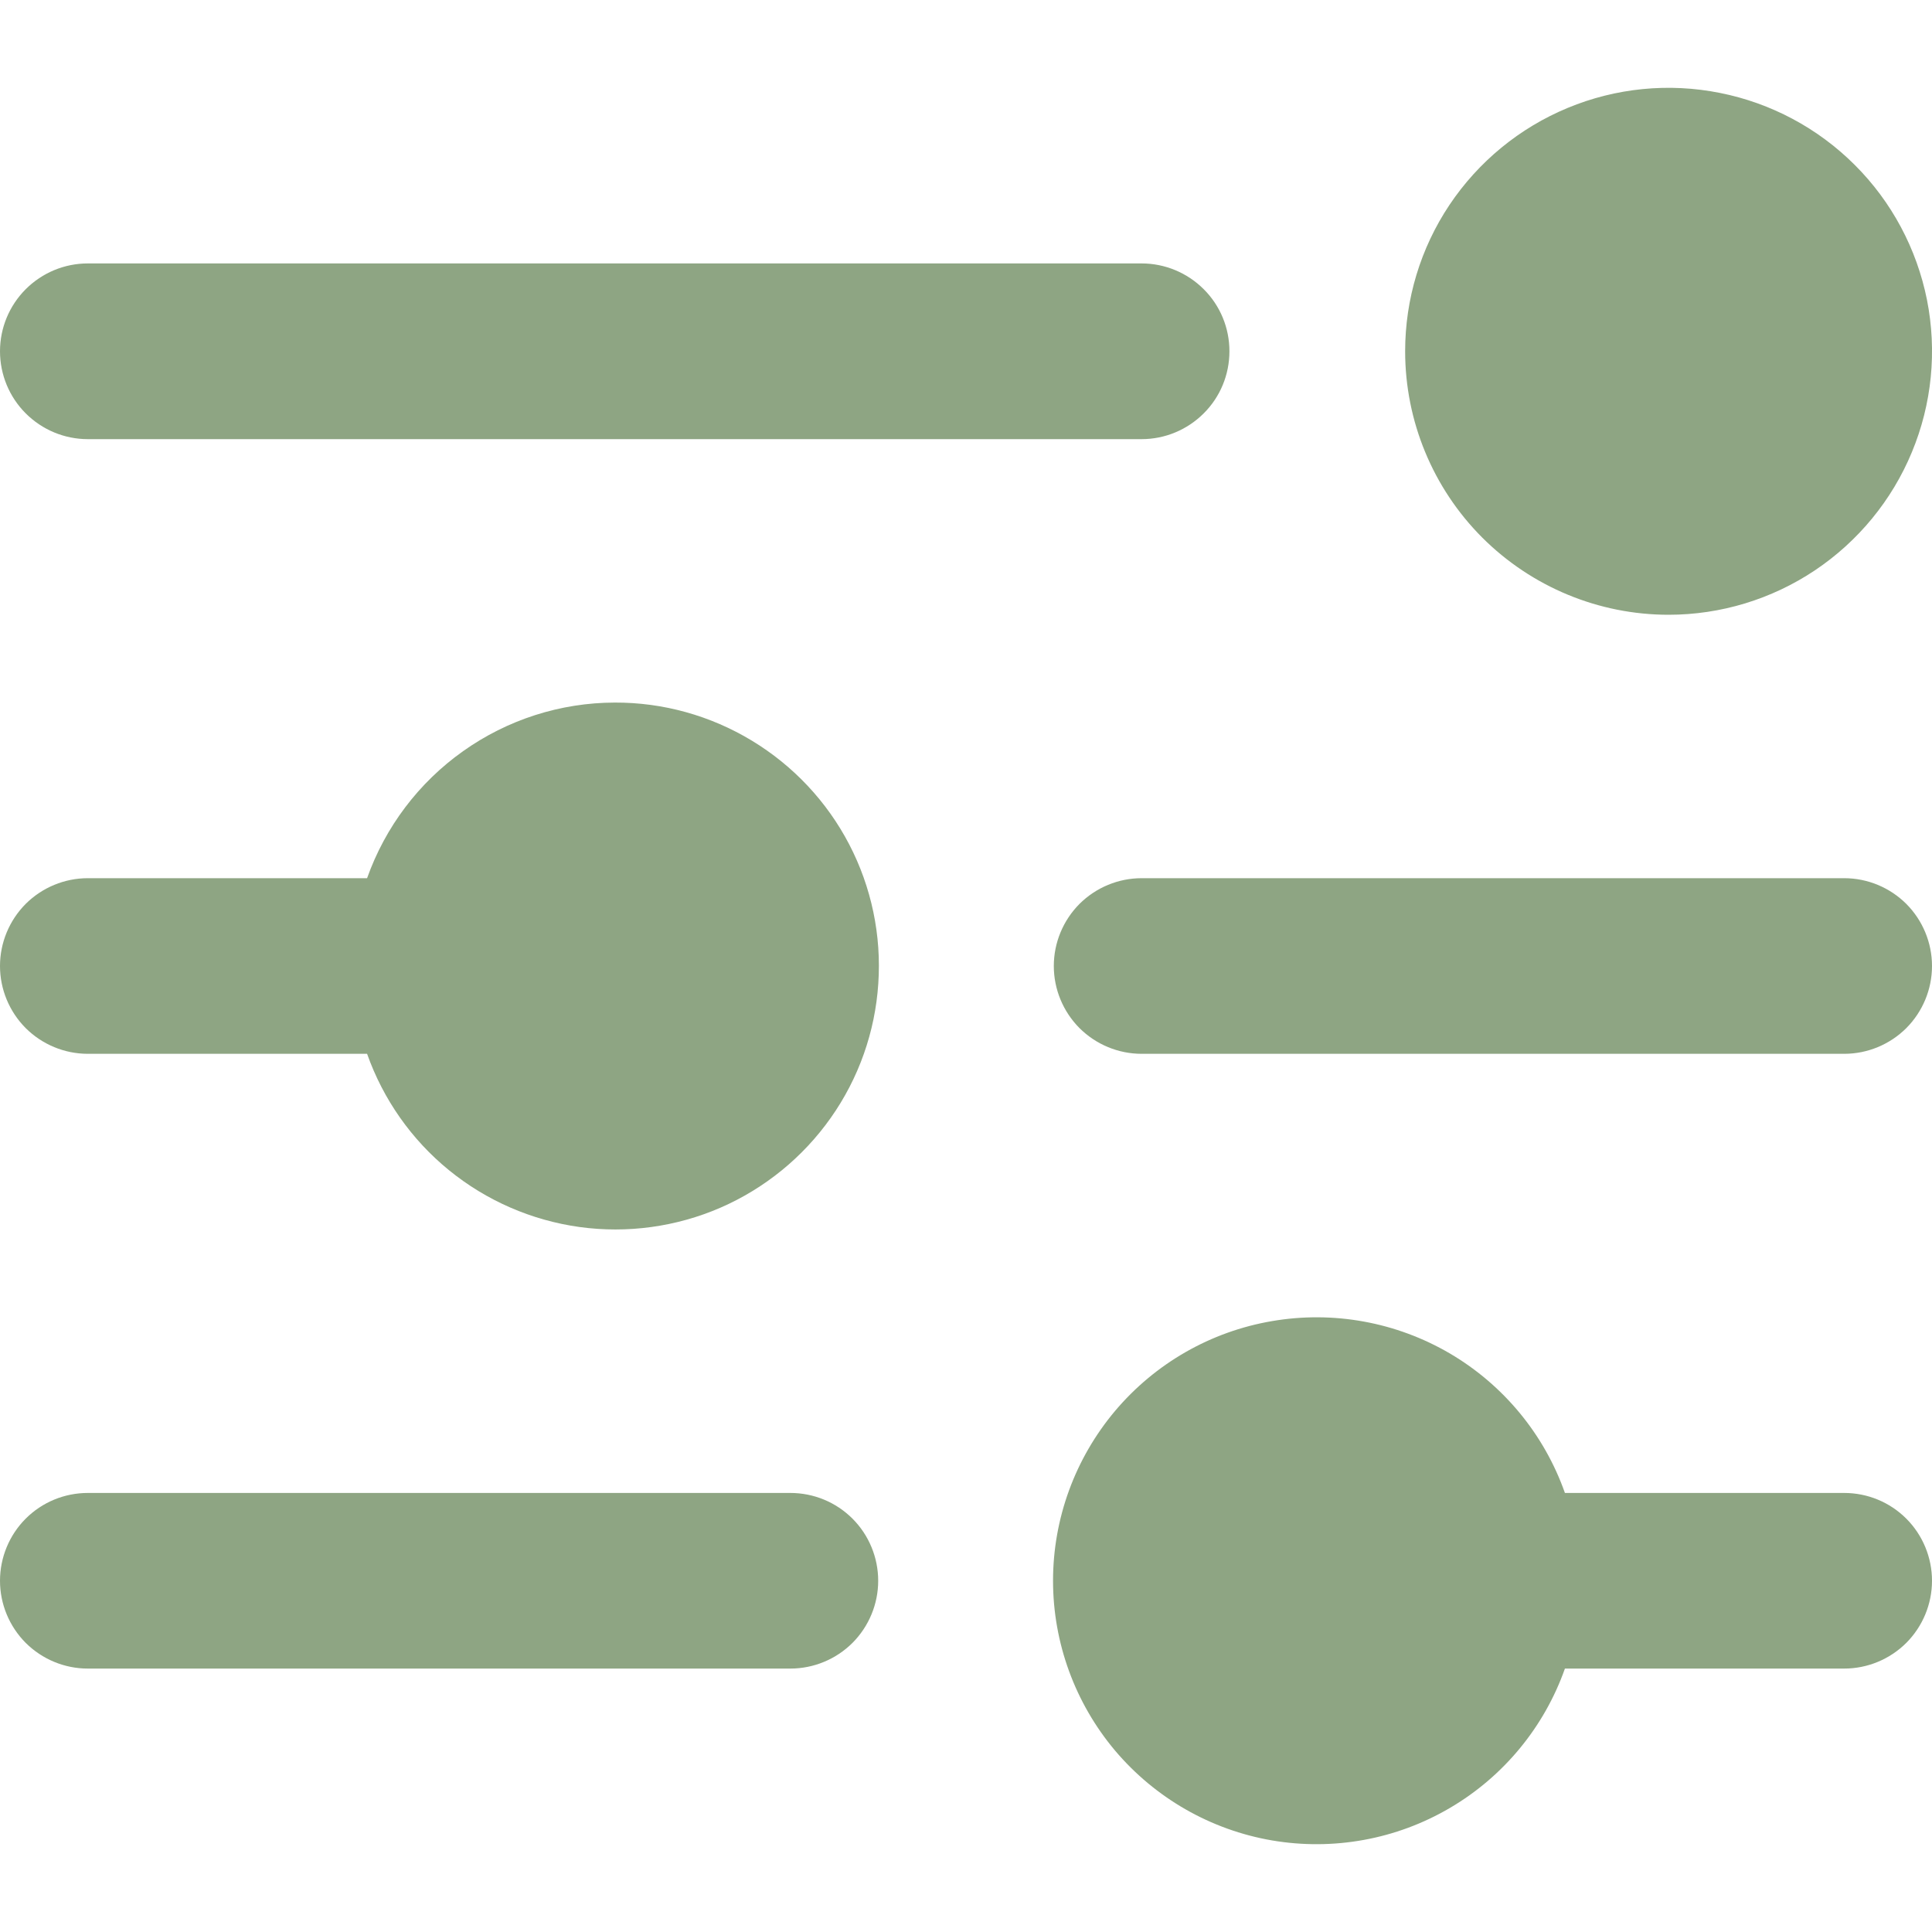 <svg width="20" height="20" viewBox="0 0 20 20" fill="none" xmlns="http://www.w3.org/2000/svg">
<path d="M14.546 3.636C14.546 3.097 14.705 2.57 15.005 2.121C15.305 1.673 15.731 1.323 16.229 1.117C16.727 0.91 17.276 0.856 17.805 0.962C18.334 1.067 18.82 1.327 19.201 1.708C19.583 2.089 19.842 2.575 19.948 3.104C20.053 3.633 19.999 4.182 19.792 4.68C19.586 5.178 19.236 5.604 18.788 5.904C18.339 6.204 17.812 6.364 17.273 6.364C16.549 6.364 15.856 6.076 15.344 5.565C14.833 5.053 14.546 4.36 14.546 3.636ZM0.909 4.546H11.818C12.059 4.546 12.29 4.45 12.461 4.279C12.632 4.109 12.727 3.878 12.727 3.636C12.727 3.395 12.632 3.164 12.461 2.994C12.29 2.823 12.059 2.727 11.818 2.727H0.909C0.668 2.727 0.437 2.823 0.266 2.994C0.096 3.164 0 3.395 0 3.636C0 3.878 0.096 4.109 0.266 4.279C0.437 4.45 0.668 4.546 0.909 4.546ZM6.364 7.273C5.801 7.274 5.253 7.45 4.794 7.776C4.335 8.101 3.988 8.561 3.8 9.091H0.909C0.668 9.091 0.437 9.187 0.266 9.357C0.096 9.528 0 9.759 0 10C0 10.241 0.096 10.472 0.266 10.643C0.437 10.813 0.668 10.909 0.909 10.909H3.8C3.967 11.381 4.26 11.798 4.648 12.114C5.036 12.43 5.503 12.633 5.999 12.702C6.494 12.77 6.999 12.701 7.458 12.502C7.917 12.302 8.312 11.98 8.6 11.572C8.889 11.163 9.059 10.682 9.092 10.183C9.126 9.684 9.022 9.185 8.791 8.741C8.56 8.297 8.211 7.926 7.783 7.667C7.355 7.408 6.864 7.271 6.364 7.273ZM19.091 9.091H11.818C11.577 9.091 11.346 9.187 11.175 9.357C11.005 9.528 10.909 9.759 10.909 10C10.909 10.241 11.005 10.472 11.175 10.643C11.346 10.813 11.577 10.909 11.818 10.909H19.091C19.332 10.909 19.563 10.813 19.734 10.643C19.904 10.472 20 10.241 20 10C20 9.759 19.904 9.528 19.734 9.357C19.563 9.187 19.332 9.091 19.091 9.091ZM8.182 15.455H0.909C0.668 15.455 0.437 15.55 0.266 15.721C0.096 15.891 0 16.123 0 16.364C0 16.605 0.096 16.836 0.266 17.007C0.437 17.177 0.668 17.273 0.909 17.273H8.182C8.423 17.273 8.654 17.177 8.825 17.007C8.995 16.836 9.091 16.605 9.091 16.364C9.091 16.123 8.995 15.891 8.825 15.721C8.654 15.55 8.423 15.455 8.182 15.455ZM19.091 15.455H16.2C15.986 14.848 15.564 14.337 15.009 14.011C14.454 13.686 13.802 13.567 13.168 13.676C12.533 13.784 11.958 14.114 11.543 14.606C11.129 15.098 10.901 15.72 10.901 16.364C10.901 17.007 11.129 17.63 11.543 18.122C11.958 18.613 12.533 18.943 13.168 19.052C13.802 19.16 14.454 19.042 15.009 18.716C15.564 18.391 15.986 17.879 16.2 17.273H19.091C19.332 17.273 19.563 17.177 19.734 17.007C19.904 16.836 20 16.605 20 16.364C20 16.123 19.904 15.891 19.734 15.721C19.563 15.55 19.332 15.455 19.091 15.455Z" fill="#8EA583"/>
</svg>
